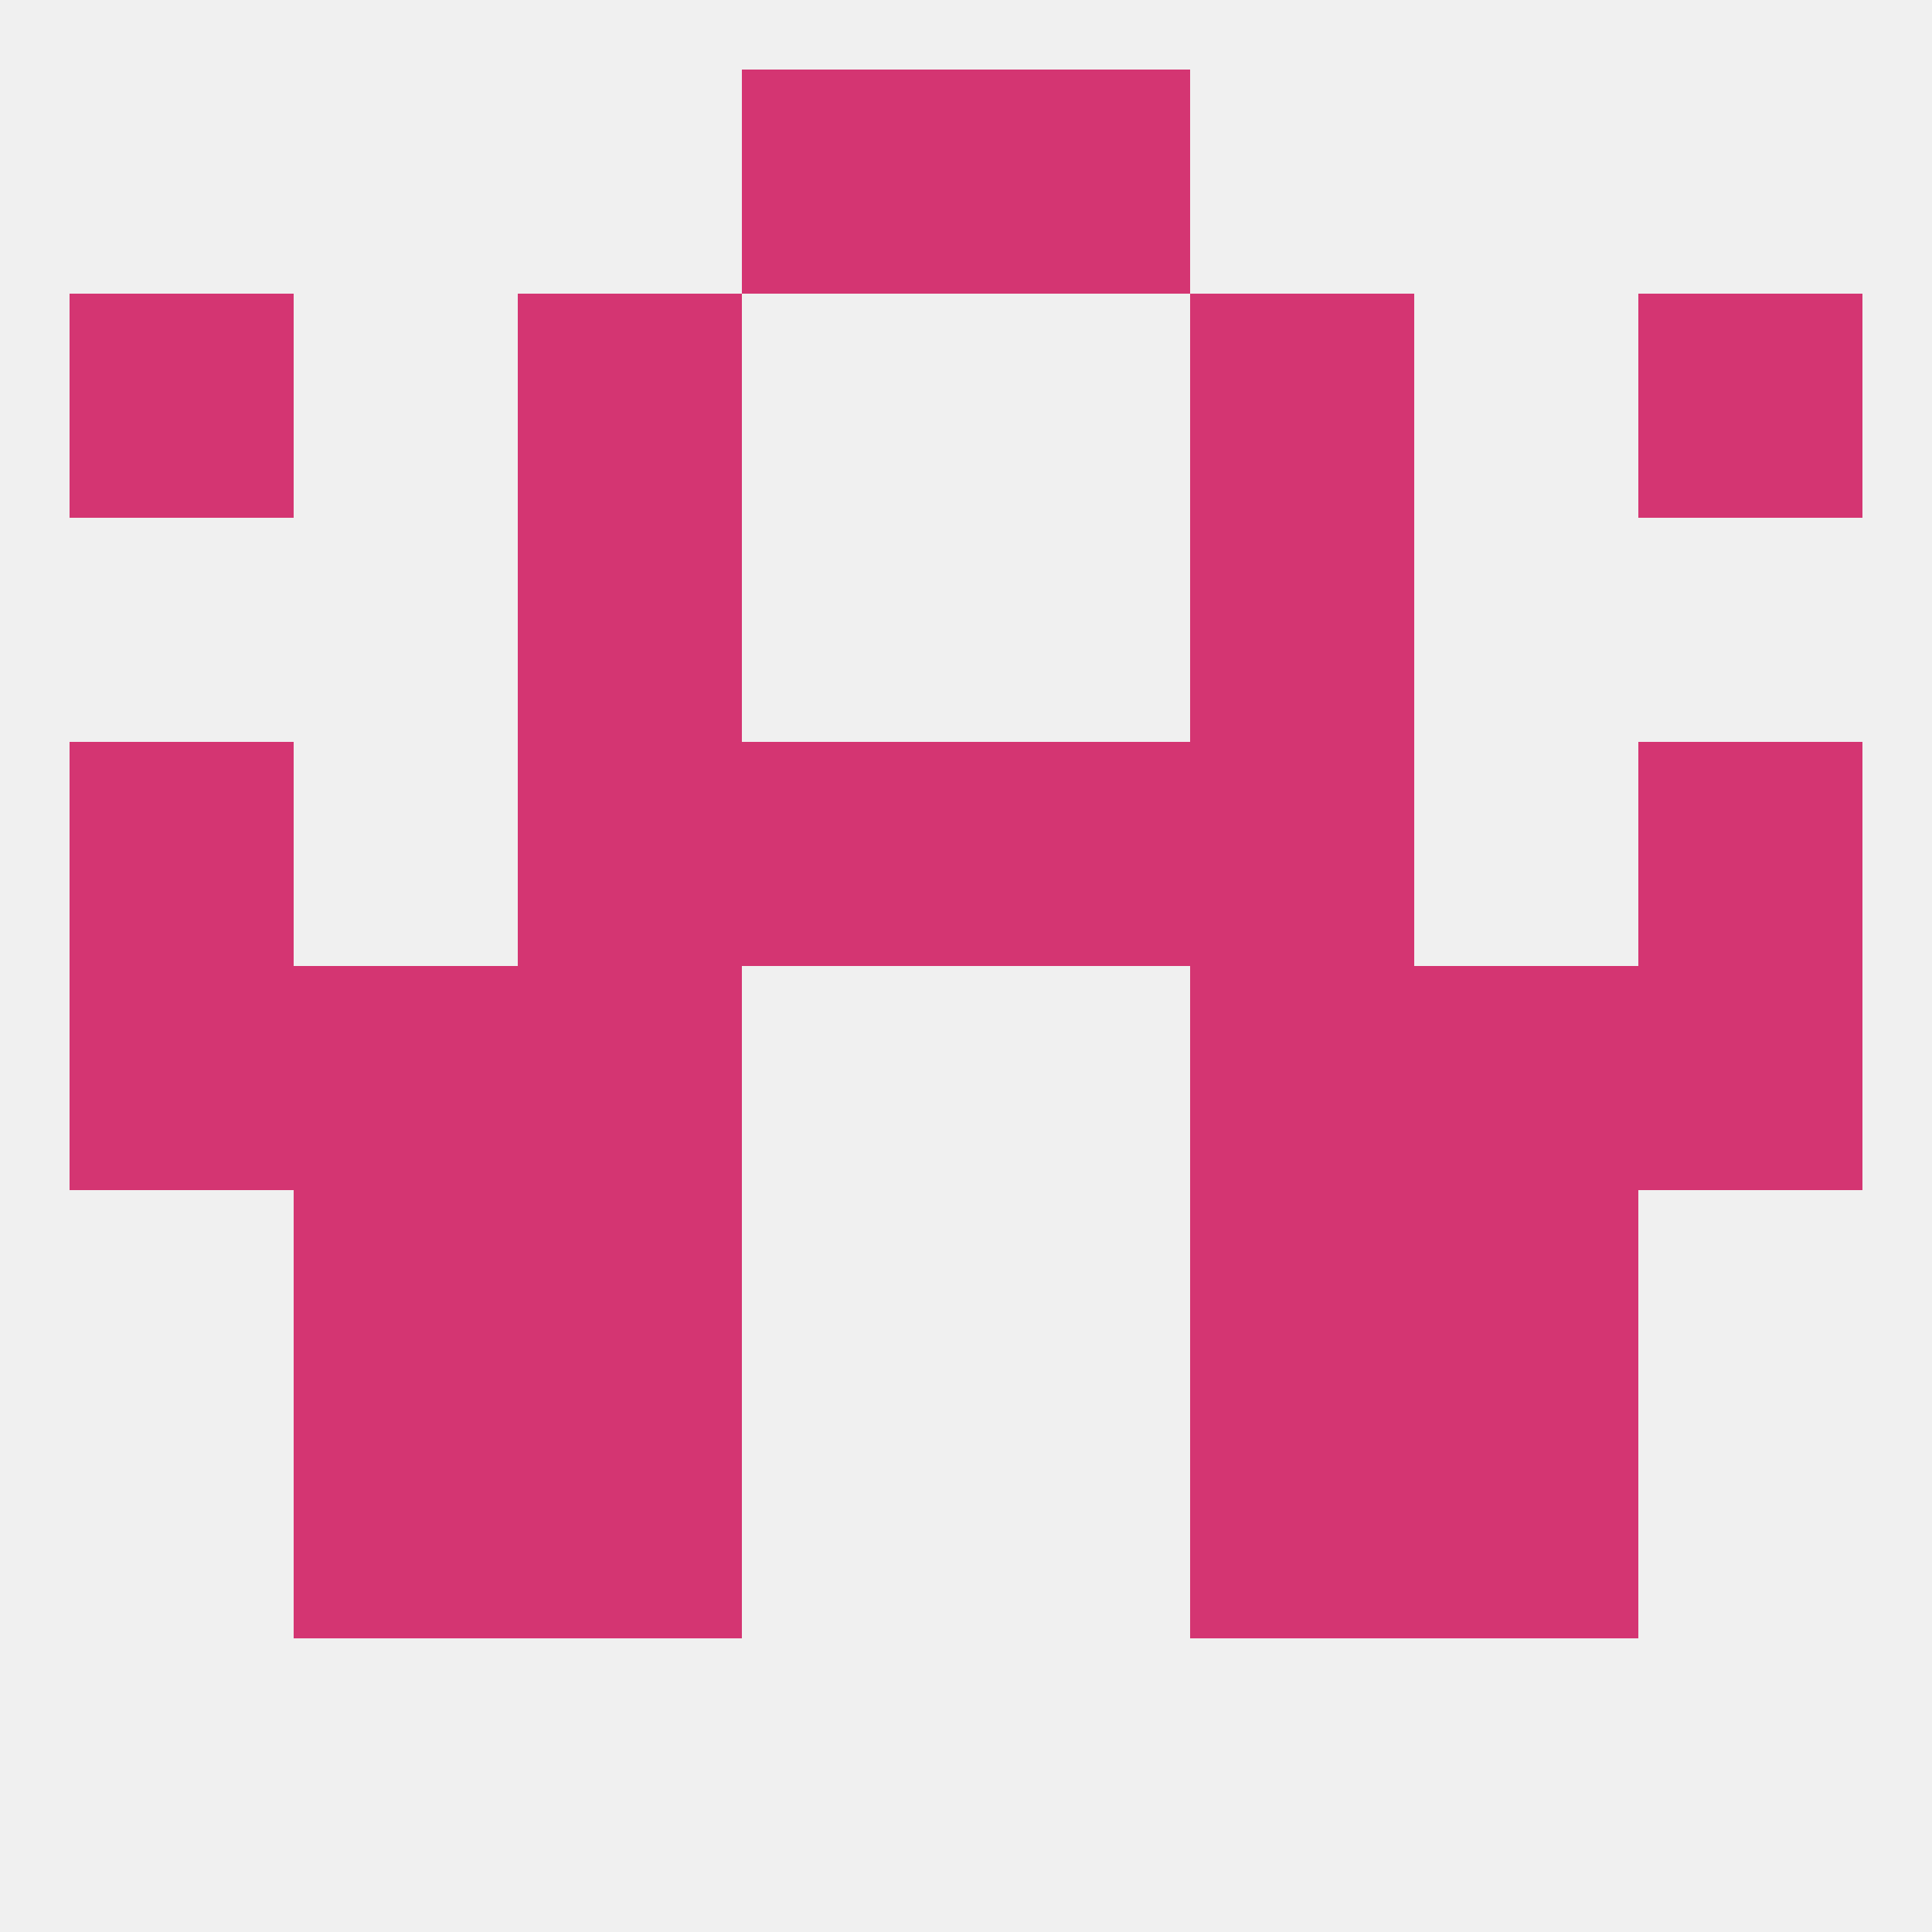 
<!--   <?xml version="1.0"?> -->
<svg version="1.1" baseprofile="full" xmlns="http://www.w3.org/2000/svg" xmlns:xlink="http://www.w3.org/1999/xlink" xmlns:ev="http://www.w3.org/2001/xml-events" width="250" height="250" viewBox="0 0 250 250" >
	<rect width="100%" height="100%" fill="rgba(240,240,240,255)"/>

	<rect x="125" y="96" width="29" height="29" fill="rgba(212,53,114,255)"/>
	<rect x="9" y="96" width="29" height="29" fill="rgba(212,53,114,255)"/>
	<rect x="212" y="96" width="29" height="29" fill="rgba(212,53,114,255)"/>
	<rect x="67" y="96" width="29" height="29" fill="rgba(212,53,114,255)"/>
	<rect x="154" y="96" width="29" height="29" fill="rgba(212,53,114,255)"/>
	<rect x="96" y="96" width="29" height="29" fill="rgba(212,53,114,255)"/>
	<rect x="67" y="38" width="29" height="29" fill="rgba(212,53,114,255)"/>
	<rect x="154" y="38" width="29" height="29" fill="rgba(212,53,114,255)"/>
	<rect x="9" y="38" width="29" height="29" fill="rgba(212,53,114,255)"/>
	<rect x="212" y="38" width="29" height="29" fill="rgba(212,53,114,255)"/>
	<rect x="96" y="9" width="29" height="29" fill="rgba(212,53,114,255)"/>
	<rect x="125" y="9" width="29" height="29" fill="rgba(212,53,114,255)"/>
	<rect x="67" y="67" width="29" height="29" fill="rgba(212,53,114,255)"/>
	<rect x="154" y="67" width="29" height="29" fill="rgba(212,53,114,255)"/>
	<rect x="9" y="125" width="29" height="29" fill="rgba(212,53,114,255)"/>
	<rect x="212" y="125" width="29" height="29" fill="rgba(212,53,114,255)"/>
	<rect x="38" y="125" width="29" height="29" fill="rgba(212,53,114,255)"/>
	<rect x="183" y="125" width="29" height="29" fill="rgba(212,53,114,255)"/>
	<rect x="67" y="125" width="29" height="29" fill="rgba(212,53,114,255)"/>
	<rect x="154" y="125" width="29" height="29" fill="rgba(212,53,114,255)"/>
	<rect x="67" y="154" width="29" height="29" fill="rgba(212,53,114,255)"/>
	<rect x="154" y="154" width="29" height="29" fill="rgba(212,53,114,255)"/>
	<rect x="38" y="154" width="29" height="29" fill="rgba(212,53,114,255)"/>
	<rect x="183" y="154" width="29" height="29" fill="rgba(212,53,114,255)"/>
	<rect x="67" y="183" width="29" height="29" fill="rgba(212,53,114,255)"/>
	<rect x="154" y="183" width="29" height="29" fill="rgba(212,53,114,255)"/>
	<rect x="38" y="183" width="29" height="29" fill="rgba(212,53,114,255)"/>
	<rect x="183" y="183" width="29" height="29" fill="rgba(212,53,114,255)"/>
</svg>